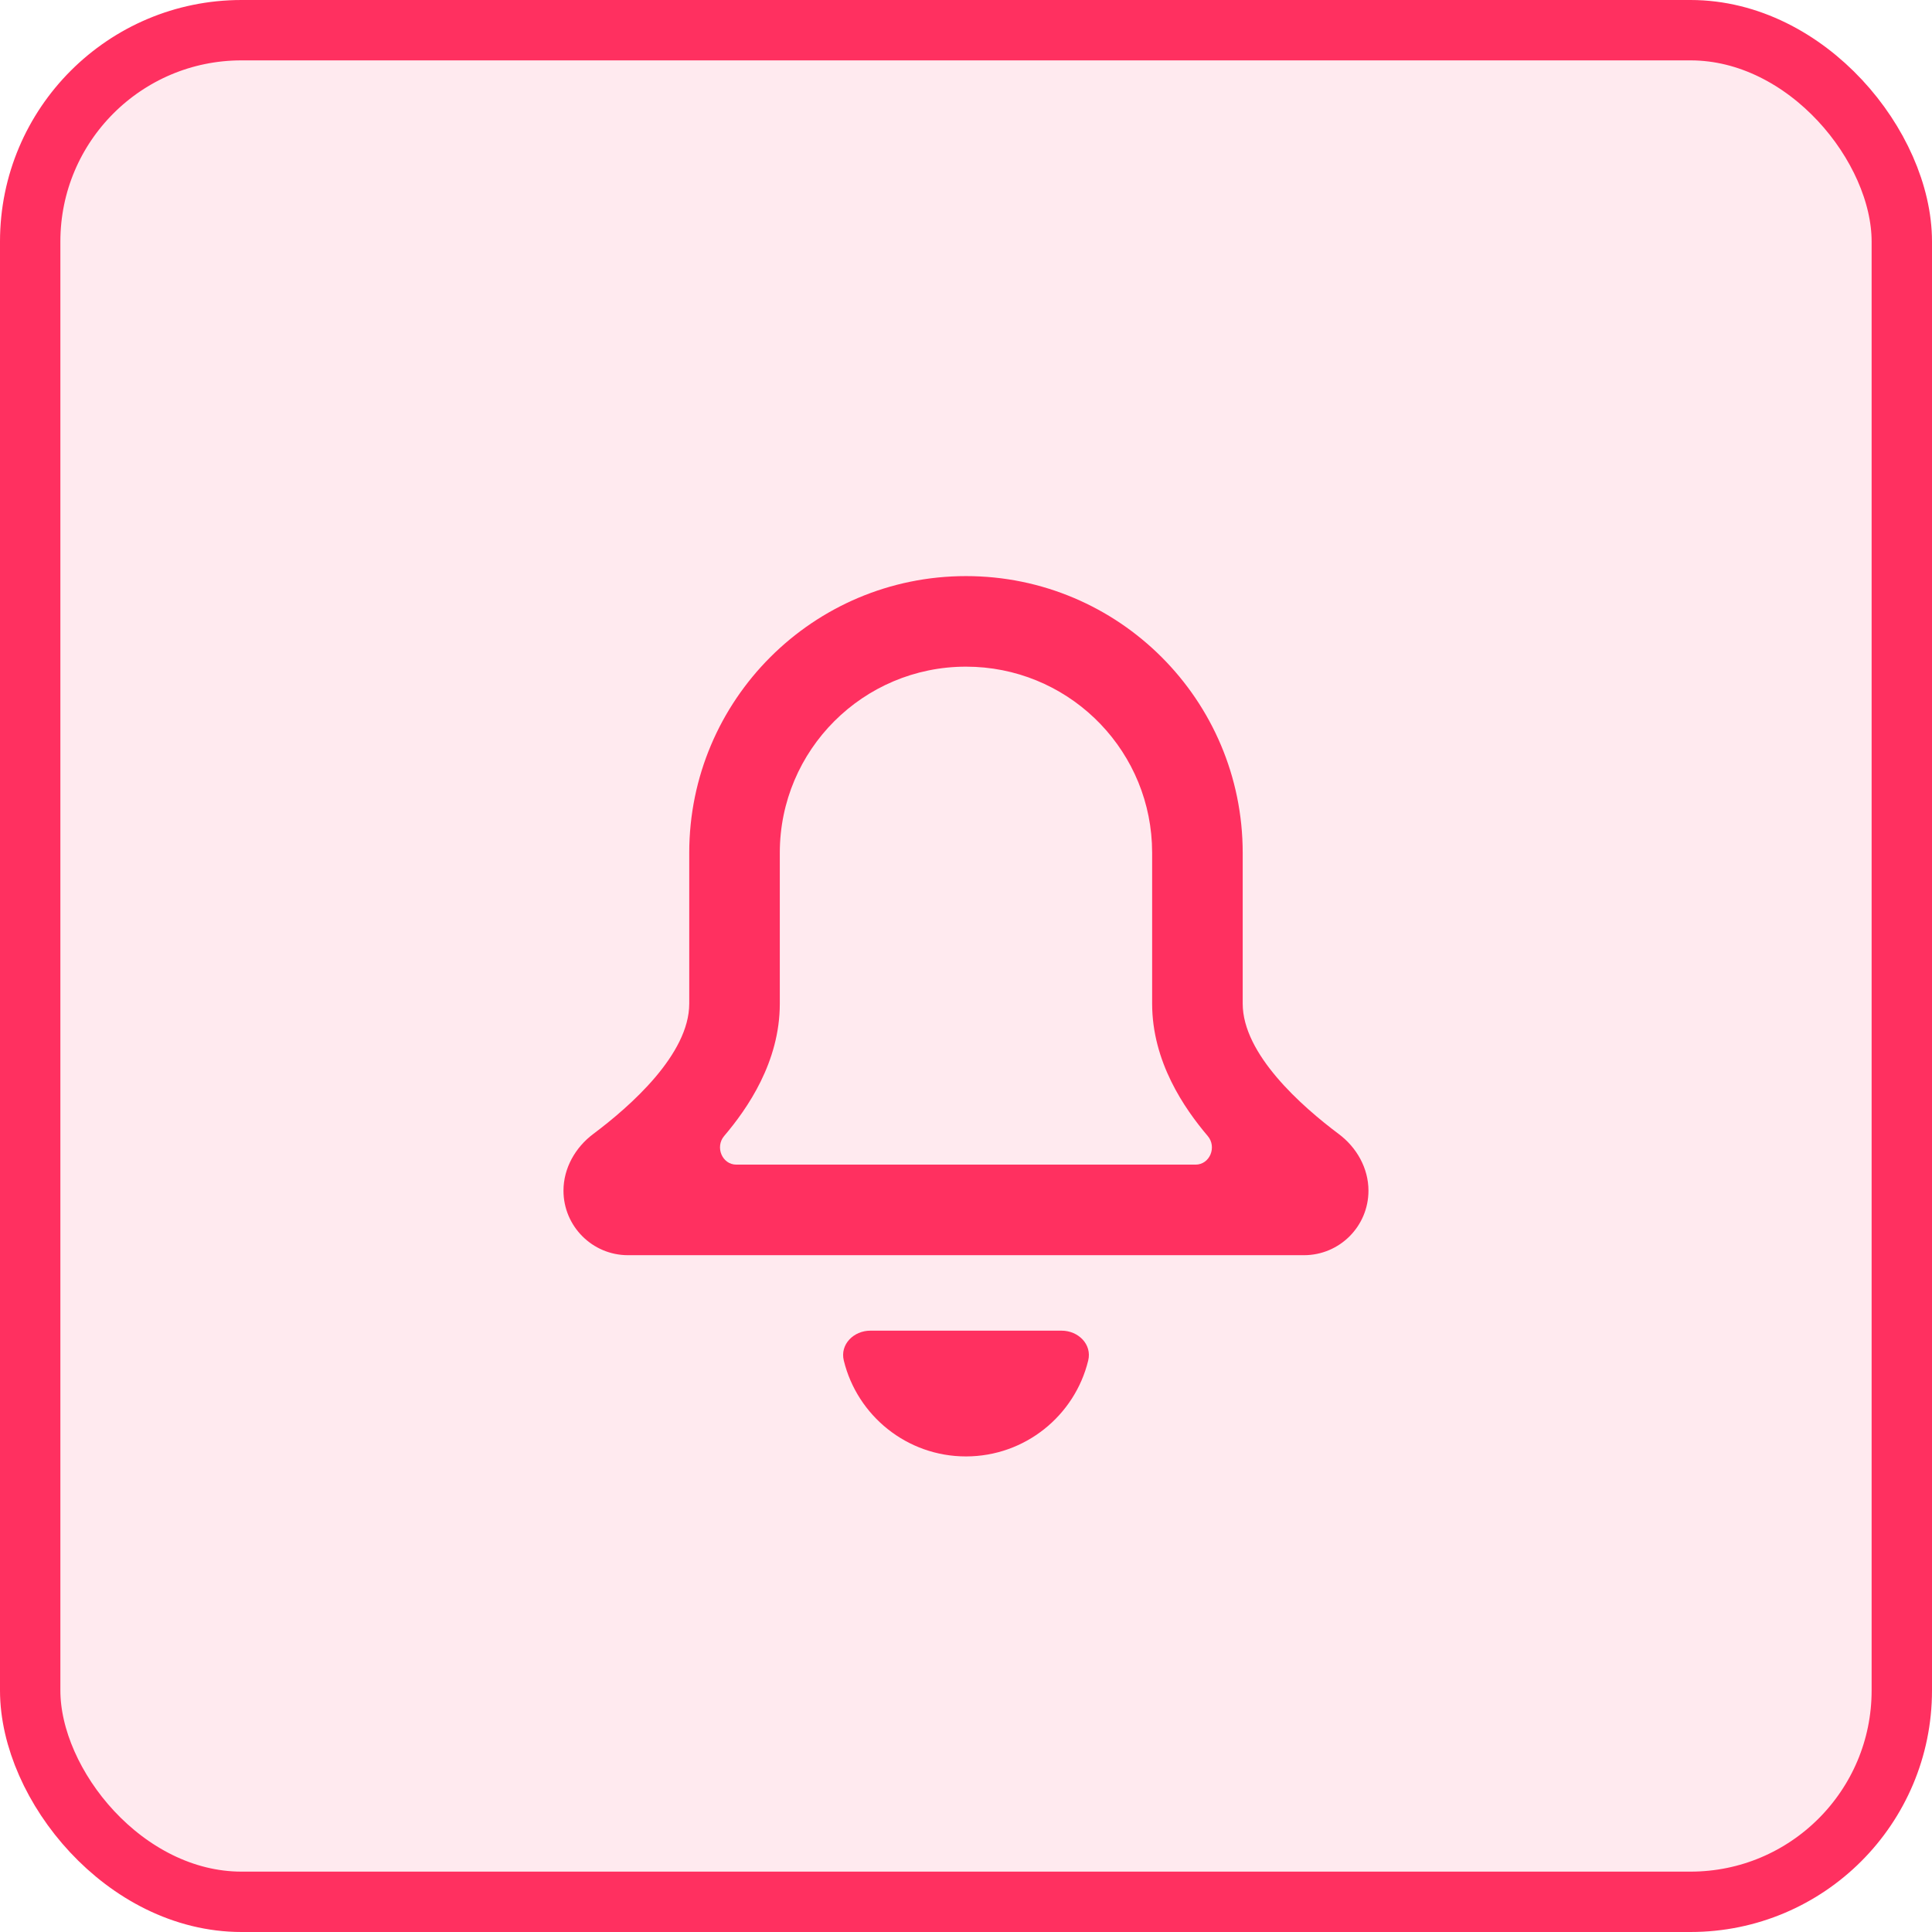 <?xml version="1.0" encoding="UTF-8"?> <svg xmlns="http://www.w3.org/2000/svg" width="32" height="32" viewBox="0 0 32 32" fill="none"><rect x="0.5" y="0.5" width="31" height="31" rx="3.5" fill="#FF3060" fill-opacity="0.1"></rect><rect x="0.5" y="0.5" width="31" height="31" rx="3.5" stroke="#FF3060"></rect><path d="M17.583 22.04C17.86 22.04 18.09 22.267 18.024 22.535C17.802 23.446 16.98 24.122 16 24.123C15.02 24.123 14.198 23.446 13.976 22.535C13.91 22.267 14.14 22.04 14.416 22.04H17.583ZM16 9.542C18.531 9.542 20.583 11.594 20.583 14.125V16.623C20.583 17.46 21.558 18.322 22.174 18.783C22.472 19.006 22.666 19.35 22.666 19.721C22.666 20.311 22.189 20.789 21.599 20.79H10.402C9.812 20.79 9.333 20.311 9.333 19.721C9.333 19.35 9.528 19.006 9.825 18.783C10.441 18.322 11.416 17.461 11.416 16.624V14.125C11.416 11.594 13.469 9.542 16 9.542ZM16 11.042C14.297 11.042 12.916 12.422 12.916 14.125V16.625C12.916 17.589 12.381 18.361 11.994 18.816V18.816C11.841 18.997 11.96 19.29 12.197 19.29H19.802C20.039 19.29 20.158 18.997 20.004 18.816V18.816C19.617 18.36 19.083 17.588 19.083 16.623V14.125L19.079 13.966C18.997 12.337 17.65 11.042 16 11.042Z" fill="#FF3060"></path></svg> 